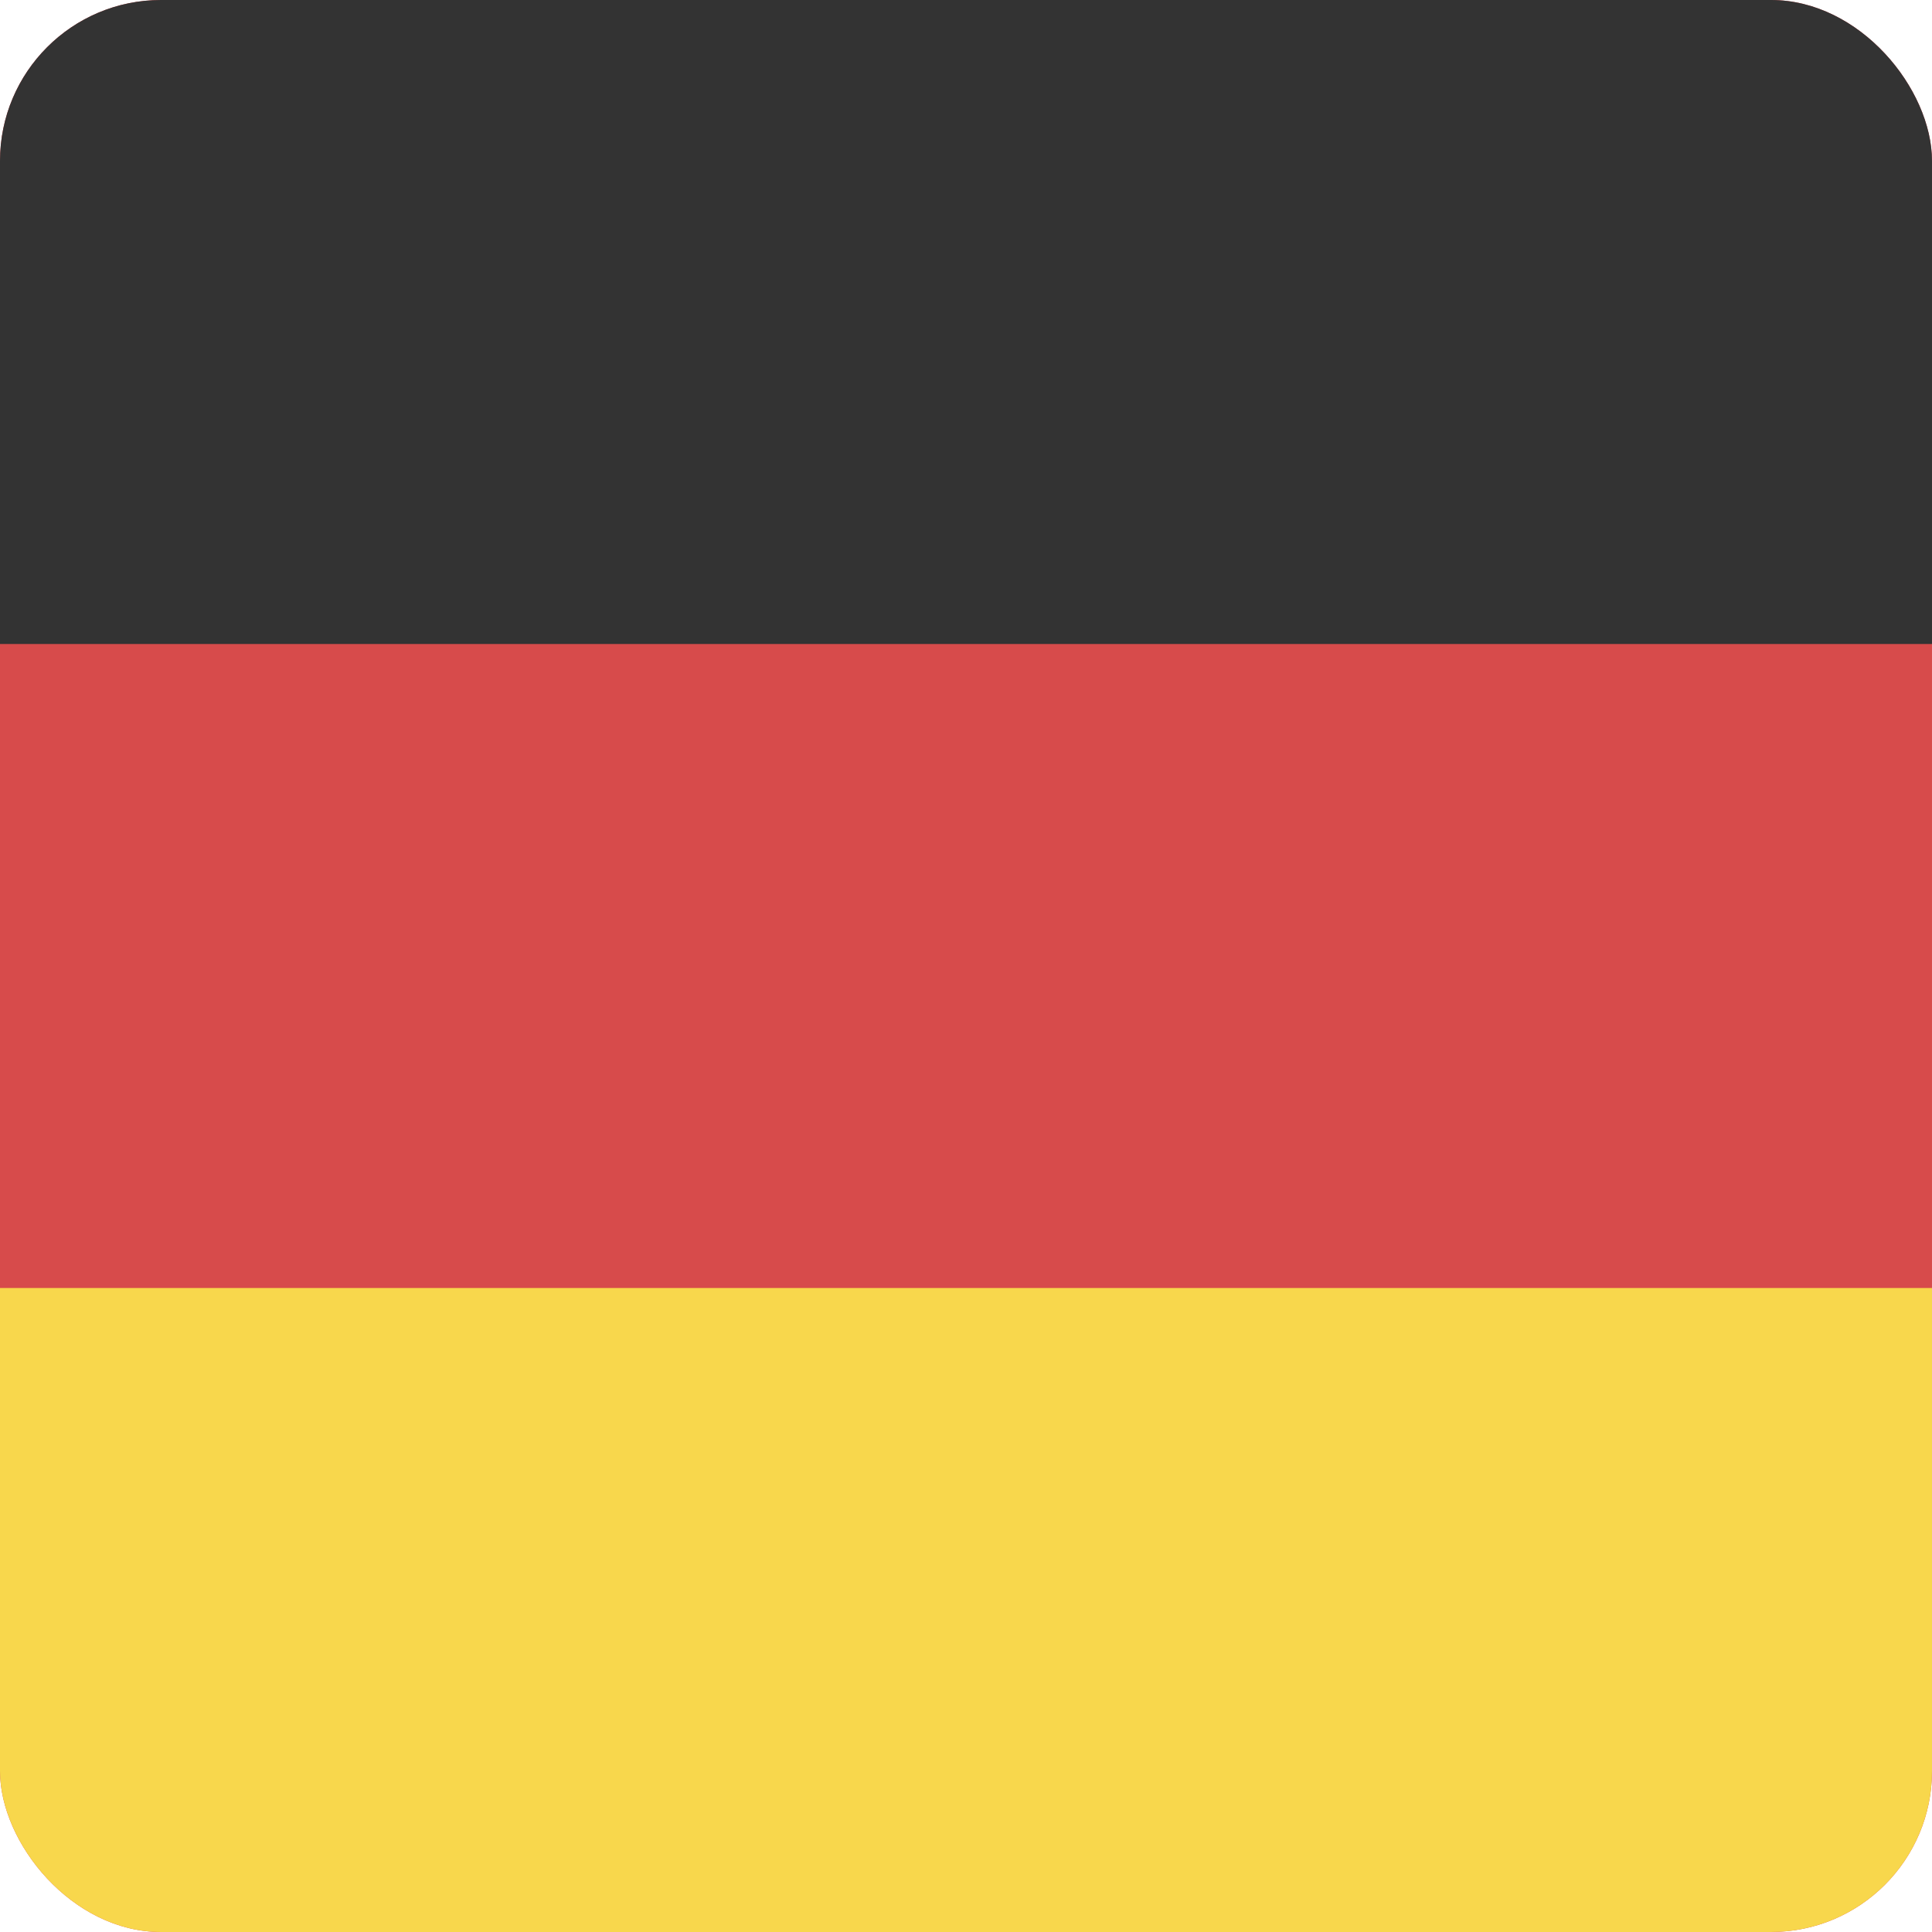 <svg width="24" height="24" viewBox="0 0 24 24" fill="none" xmlns="http://www.w3.org/2000/svg">
<g clip-path="url(#clip0_440_1533)">
<rect width="24" height="24" rx="2" fill="#D74B4B"/>
<rect y="16" width="24" height="8" fill="#F8D74C"/>
<rect width="24" height="8" fill="#333333"/>
</g>
<defs>
<clipPath id="clip0_440_1533">
<rect width="24" height="24" rx="2" fill="white"/>
</clipPath>
</defs>
</svg>
